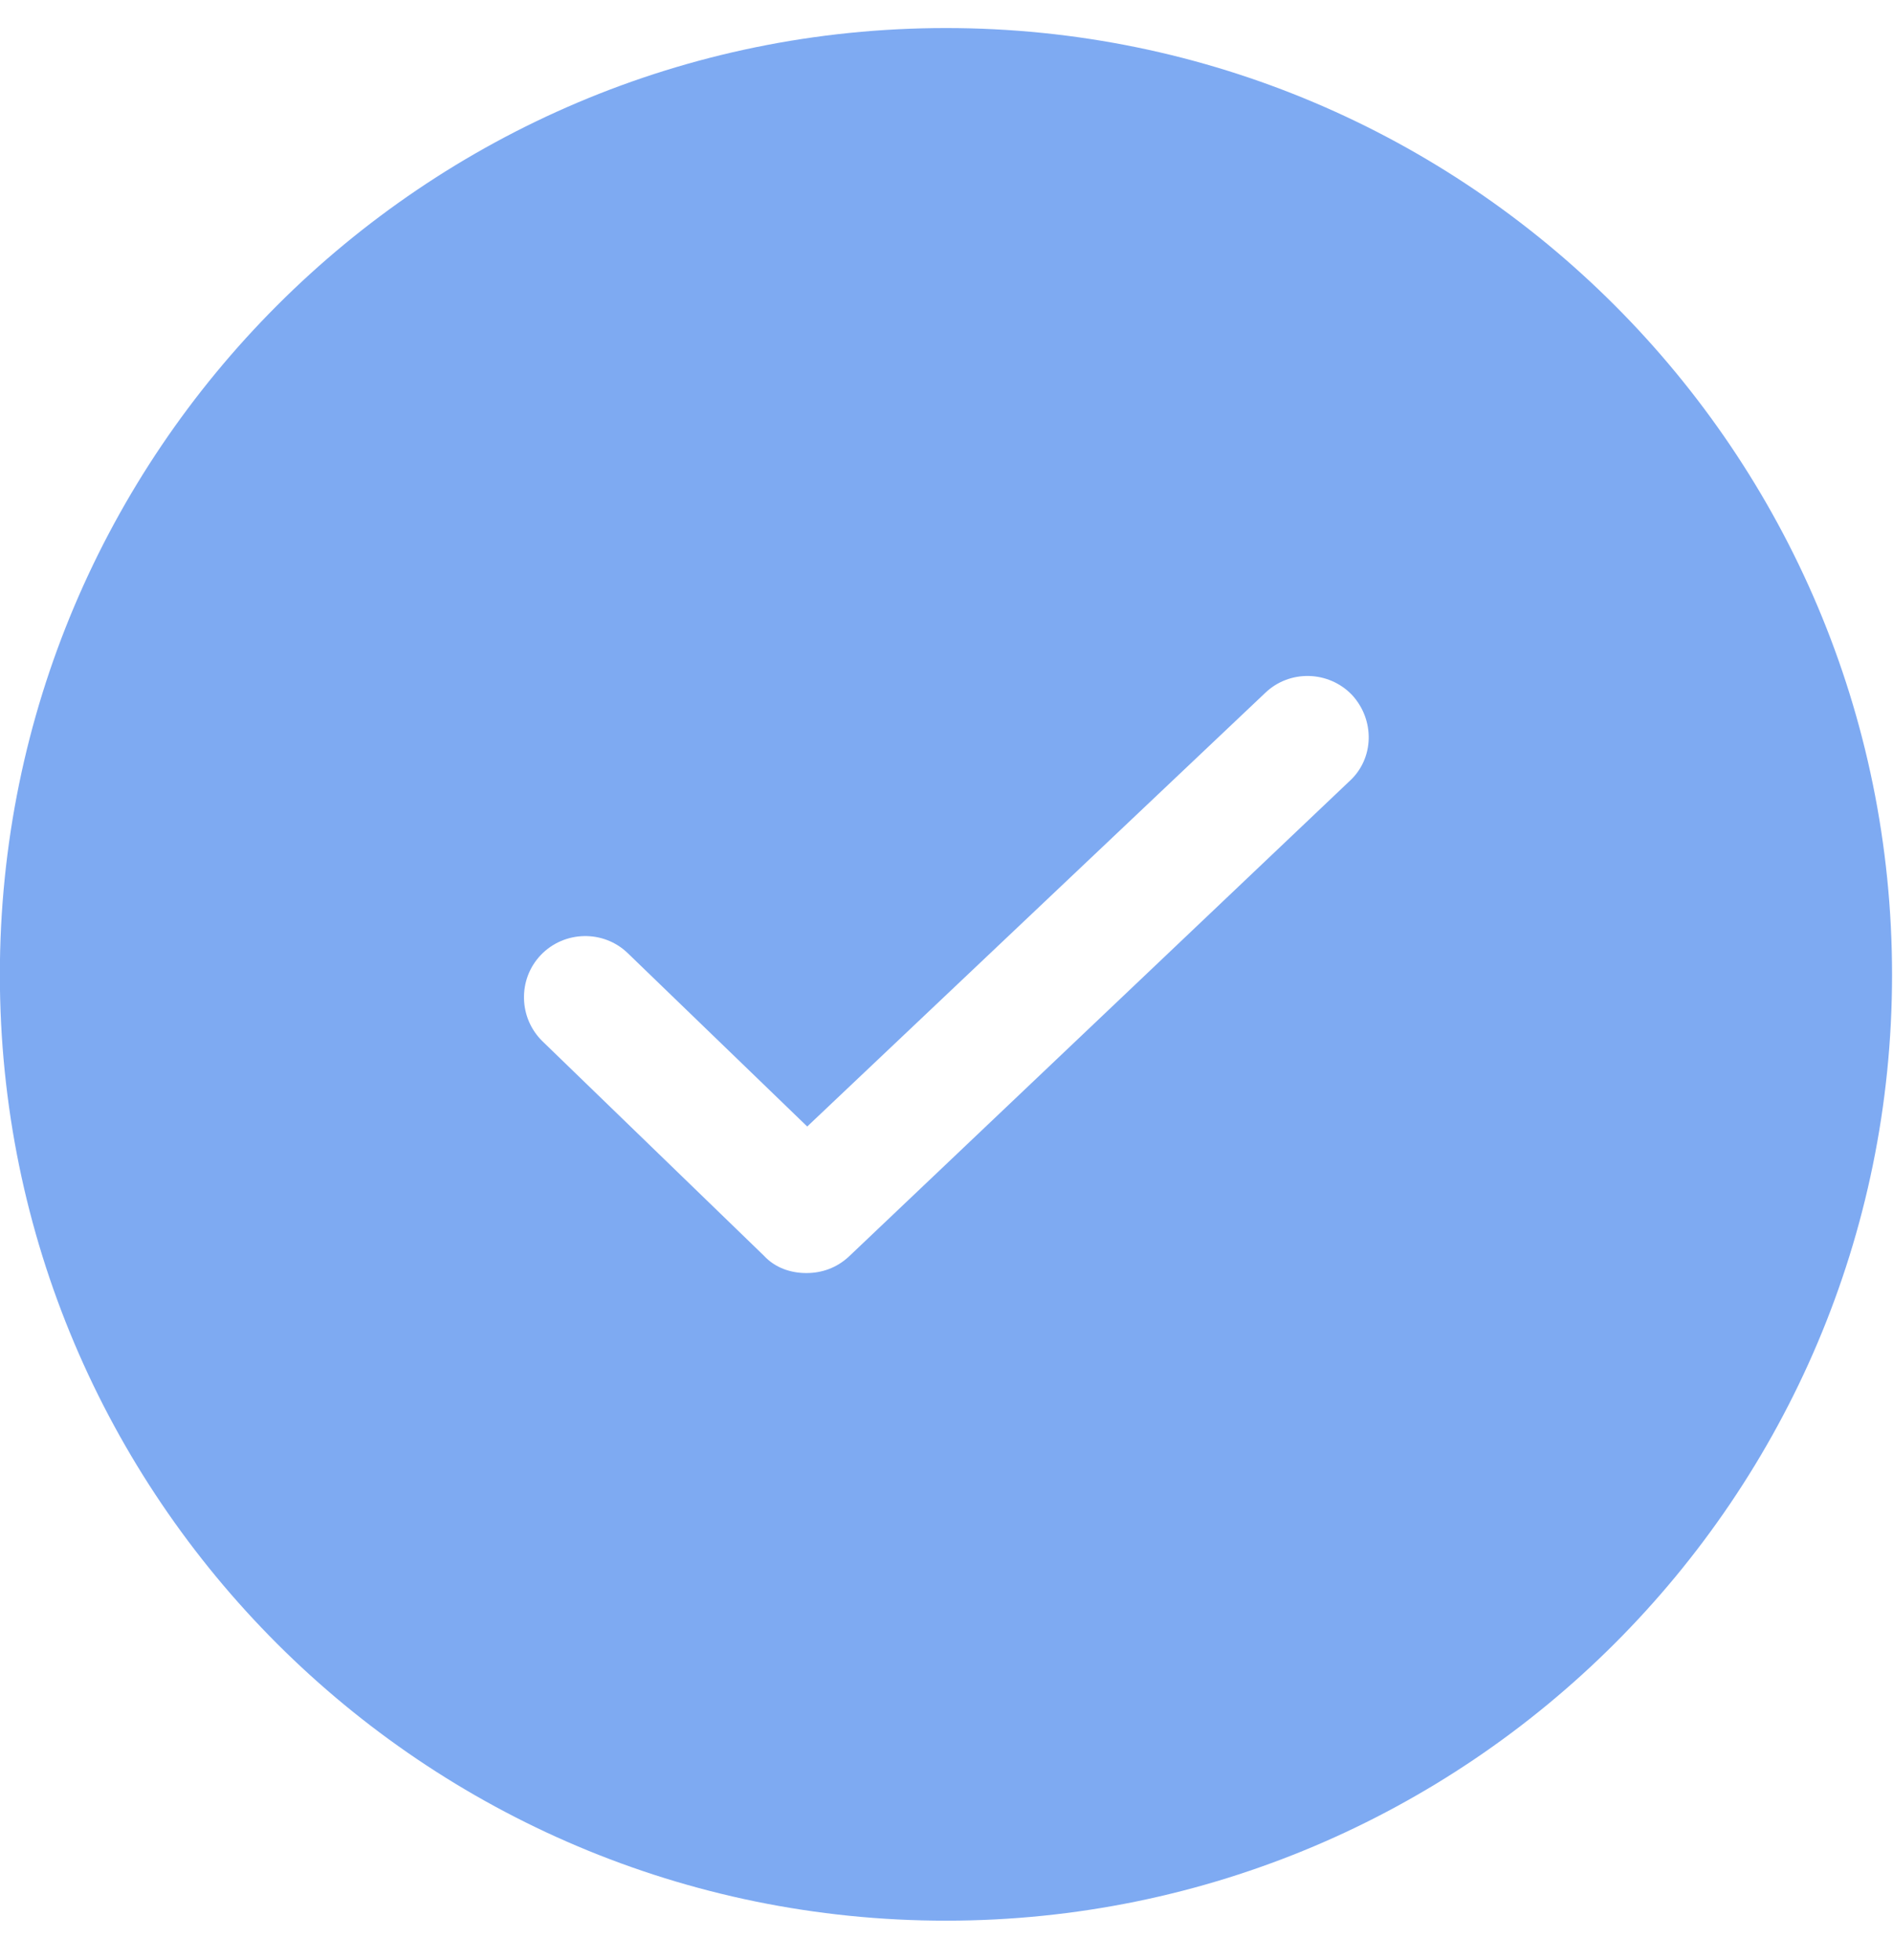 <svg width="28" height="29" viewBox="0 0 28 29" fill="none" xmlns="http://www.w3.org/2000/svg">
<g clip-path="url(#clip0_2731_27)">
<path d="M13.992 0.415C6.271 0.415 -0.002 6.687 -0.002 14.421C-0.002 22.156 6.271 28.415 13.992 28.415C21.713 28.415 27.986 22.143 27.986 14.421C27.986 6.7 21.726 0.415 13.992 0.415ZM19.956 11.561L12.556 18.59C12.376 18.757 12.158 18.834 11.927 18.834C11.696 18.834 11.465 18.757 11.299 18.577L8.028 15.409C7.669 15.063 7.656 14.485 8.002 14.126C8.348 13.767 8.926 13.754 9.285 14.101L11.94 16.666L18.712 10.253C19.071 9.906 19.648 9.919 19.995 10.278C20.341 10.65 20.328 11.227 19.956 11.561Z" fill="#7EAAF2"/>
</g>
<defs>
<clipPath id="clip0_2731_27">
<rect width="27.987" height="28" fill="white" transform="translate(0 0.415)"/>
</clipPath>
</defs>
</svg>

